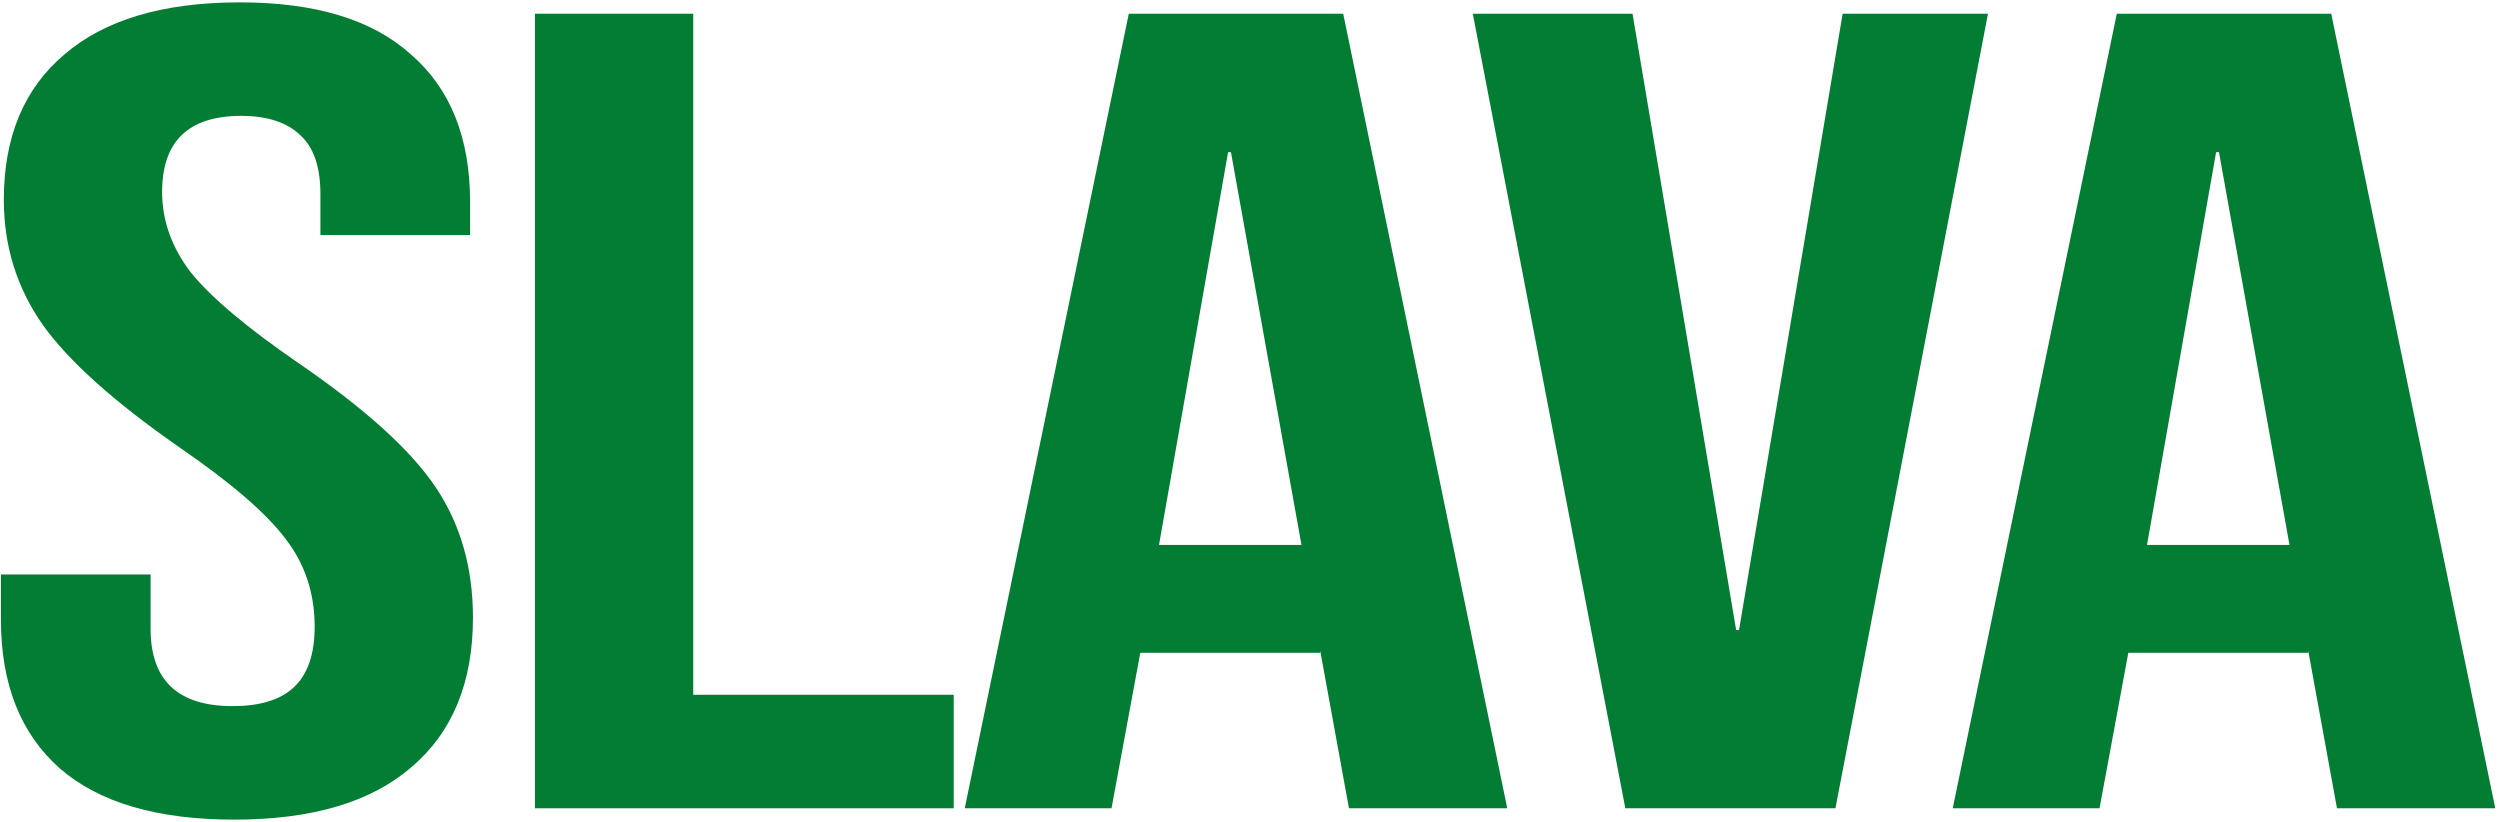 <?xml version="1.0" encoding="UTF-8"?> <svg xmlns="http://www.w3.org/2000/svg" width="441" height="145" viewBox="0 0 441 145" fill="none"> <path d="M41.291 144.583C27.752 144.583 17.513 141.58 10.575 135.573C3.636 129.432 0.167 120.689 0.167 109.342V101.333H26.567V110.944C26.567 120.021 31.391 124.56 41.037 124.56C45.776 124.56 49.33 123.492 51.699 121.356C54.237 119.087 55.507 115.483 55.507 110.544C55.507 104.67 53.814 99.531 50.429 95.126C47.045 90.587 40.783 85.181 31.644 78.907C20.136 70.898 12.098 63.69 7.528 57.282C2.959 50.741 0.674 43.4 0.674 35.257C0.674 24.177 4.228 15.634 11.336 9.627C18.444 3.487 28.767 0.417 42.306 0.417C55.676 0.417 65.745 3.487 72.515 9.627C79.453 15.634 82.923 24.311 82.923 35.657V41.464H56.522V34.256C56.522 29.45 55.337 25.979 52.968 23.844C50.599 21.574 47.129 20.44 42.56 20.44C33.252 20.44 28.598 24.912 28.598 33.855C28.598 38.928 30.291 43.666 33.675 48.072C37.229 52.477 43.575 57.816 52.714 64.09C64.391 72.099 72.43 79.374 76.83 85.915C81.23 92.456 83.43 100.132 83.43 108.942C83.43 120.422 79.792 129.232 72.515 135.373C65.407 141.513 54.999 144.583 41.291 144.583Z" fill="#037D34"></path> <path d="M94.364 2.419H122.288V122.558H168.235V142.581H94.364V2.419Z" fill="#037D34"></path> <path d="M199.118 2.419H236.942L265.881 142.581H237.957L232.88 114.749V115.149H201.149L196.072 142.581H170.179L199.118 2.419ZM229.58 96.127L217.141 26.847H216.634L204.449 96.127H229.58Z" fill="#037D34"></path> <path d="M259.8 2.419H287.978L306.255 111.145H306.763L325.041 2.419H350.68L323.771 142.581H286.709L259.8 2.419Z" fill="#037D34"></path> <path d="M373.403 2.419H411.227L440.167 142.581H412.243L407.166 114.749V115.149H375.434L370.357 142.581H344.464L373.403 2.419ZM403.866 96.127L391.427 26.847H390.919L378.734 96.127H403.866Z" fill="#037D34"></path> </svg> 